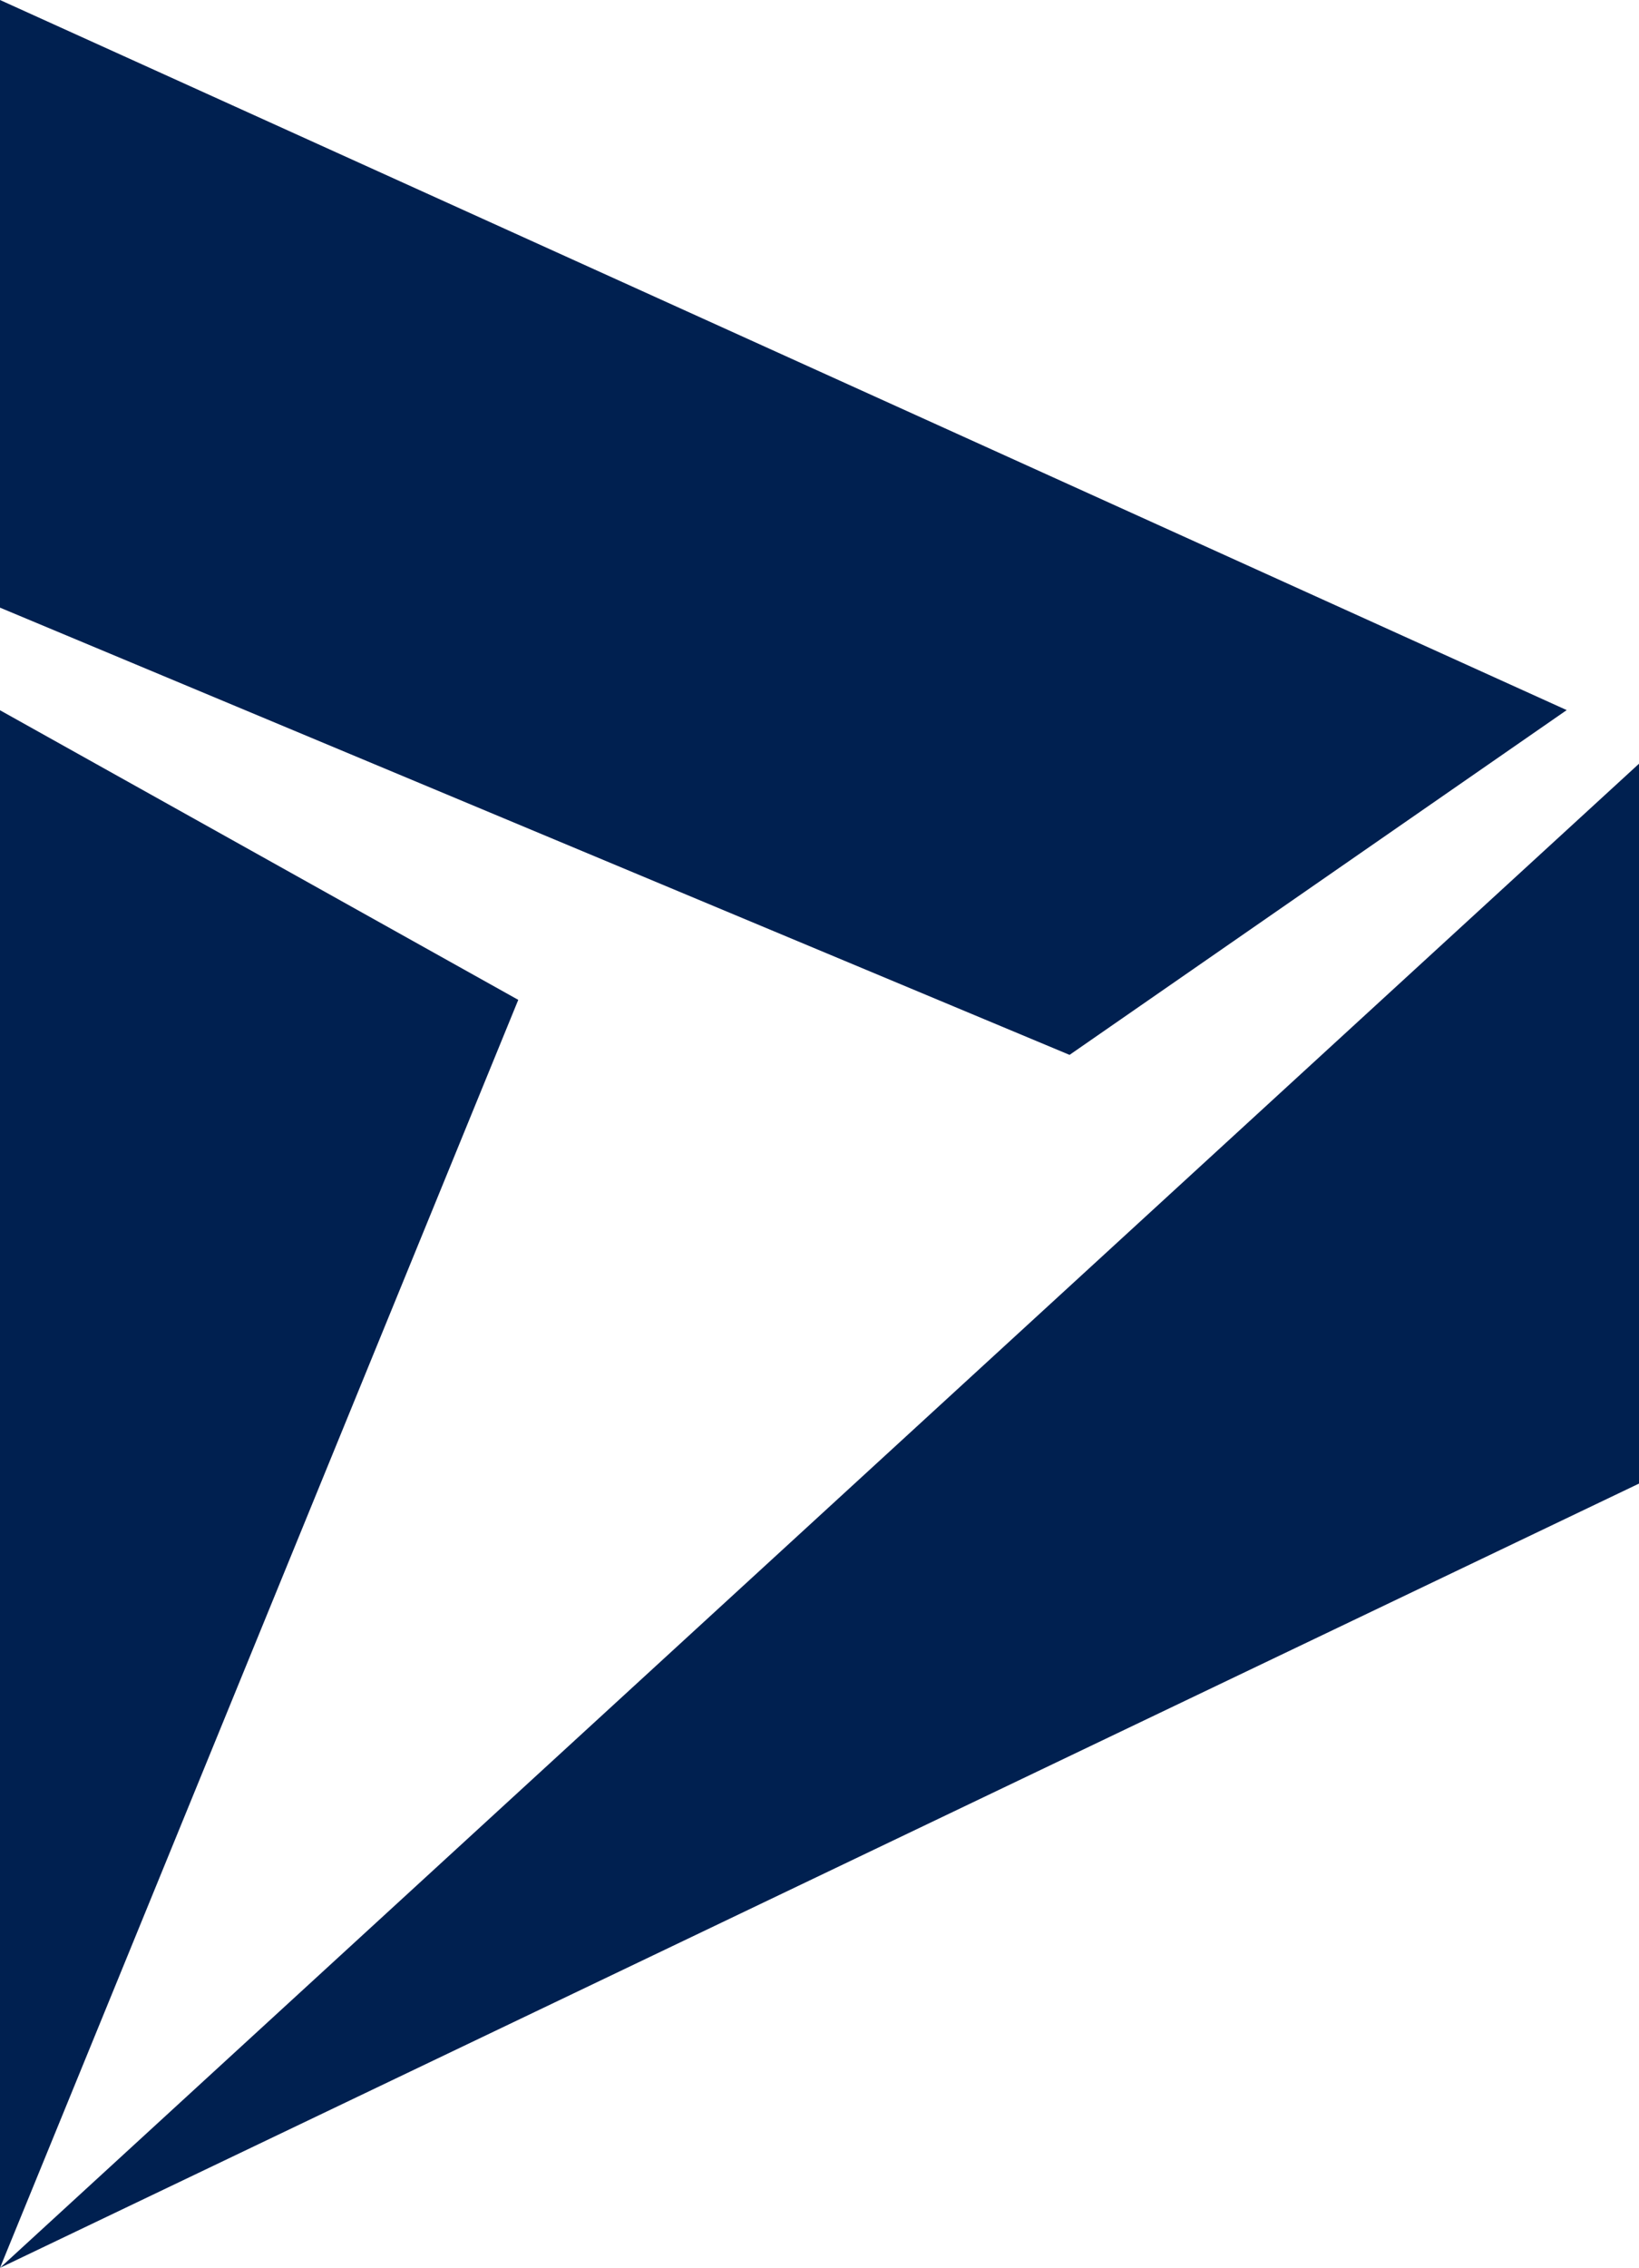 <svg width="81" height="112" viewBox="0 0 81 112" fill="none" xmlns="http://www.w3.org/2000/svg">
<path d="M0 112L25.613 49.379L0 35.076V112ZM81 73.268V37.717L0 112L81 73.268ZM0 0V30.009L52.858 52.096L77.427 35.069L0 0Z" fill="#002050"/>
</svg>
